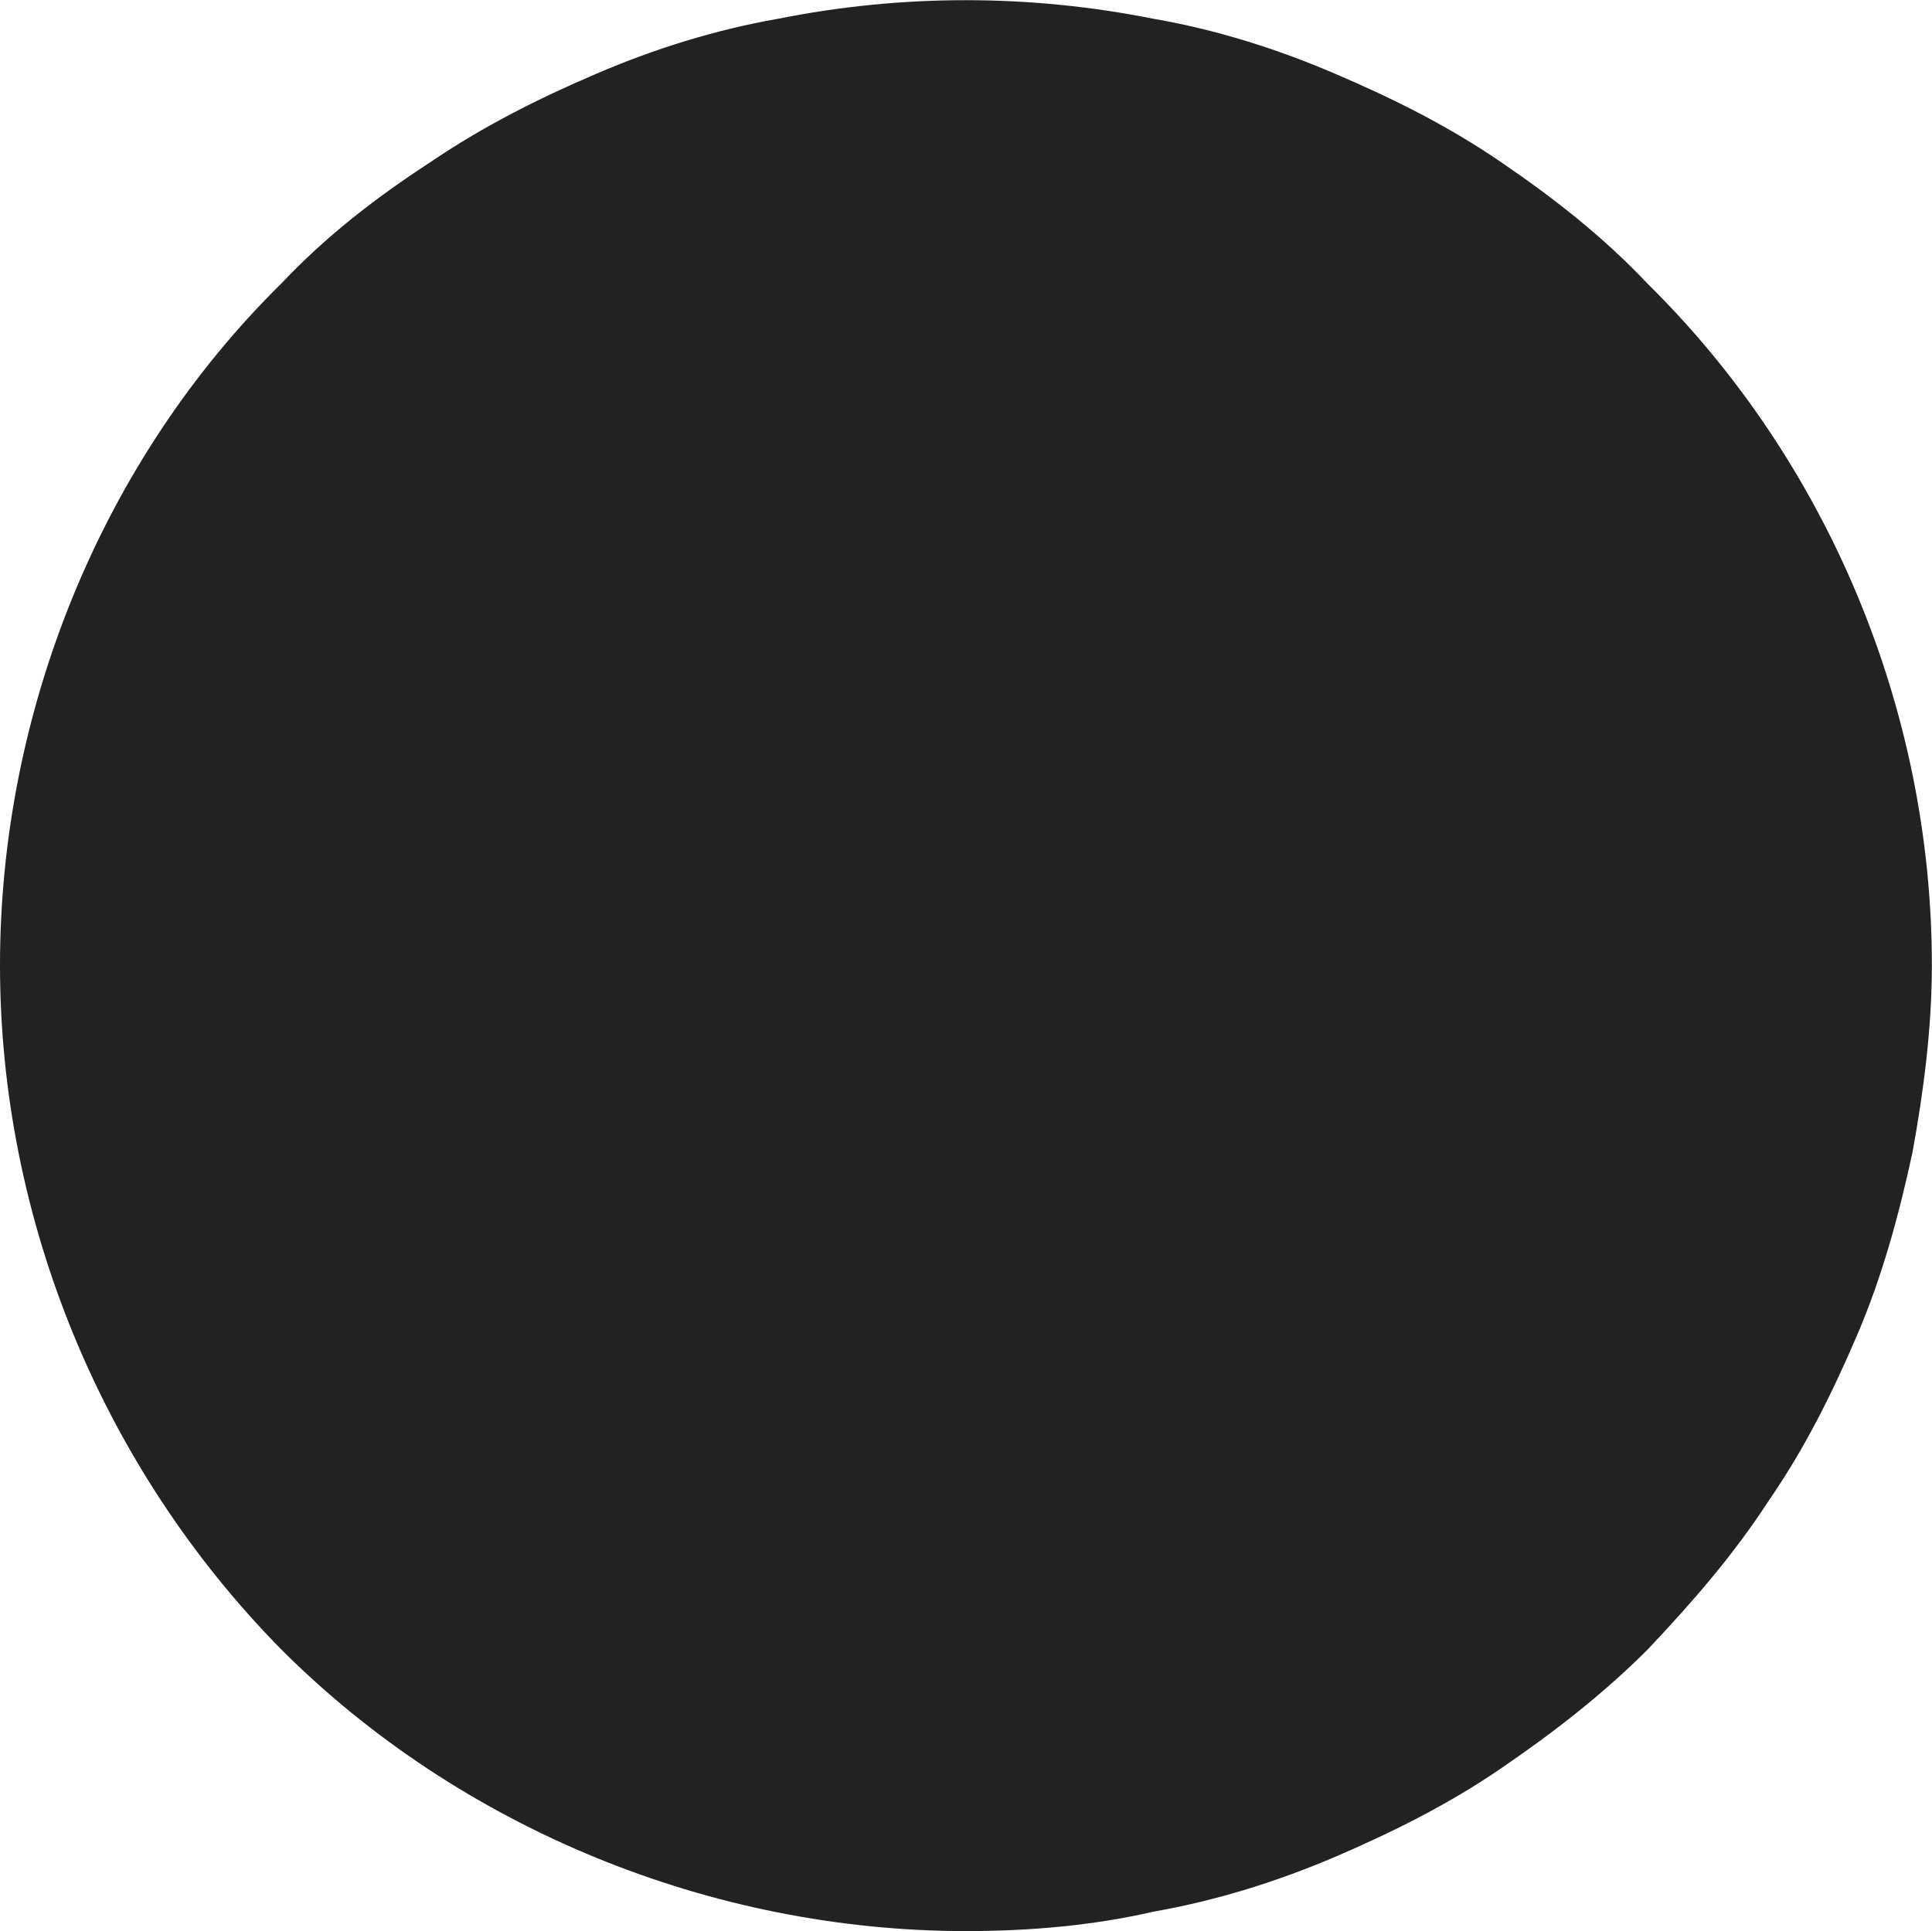 <?xml version="1.0" encoding="UTF-8"?><svg id="Layer_2" xmlns="http://www.w3.org/2000/svg" viewBox="0 0 141.02 140.97"><g id="Graphics"><path d="m70.51,140.97c4.62,0,9.27-.4,13.69-1.42,4.62-.81,9.07-2.21,13.3-4.02,4.23-1.82,8.26-3.83,12.08-6.45,3.84-2.62,7.46-5.44,10.68-8.66,3.23-3.42,6.24-6.86,8.85-10.88,2.64-3.83,4.64-7.86,6.45-12.09,1.81-4.23,3.03-8.67,4.03-13.3.81-4.43,1.42-9.06,1.42-13.69,0-18.74-7.67-36.87-20.76-49.76-3.23-3.42-6.85-6.25-10.68-8.86-3.82-2.62-7.85-4.63-12.08-6.44-4.23-1.82-8.68-3.23-13.3-4.03-9.07-1.81-18.34-1.81-27.4,0-4.62.81-9.07,2.21-13.3,4.03-4.23,1.81-8.24,3.83-12.08,6.44-4.03,2.62-7.65,5.44-10.88,8.86C7.44,33.59,0,51.92,0,70.46s7.44,36.66,20.54,49.96c13.1,13.09,31.44,20.55,49.97,20.55Z" style="fill:#222221; stroke-width:0px;"/></g></svg>